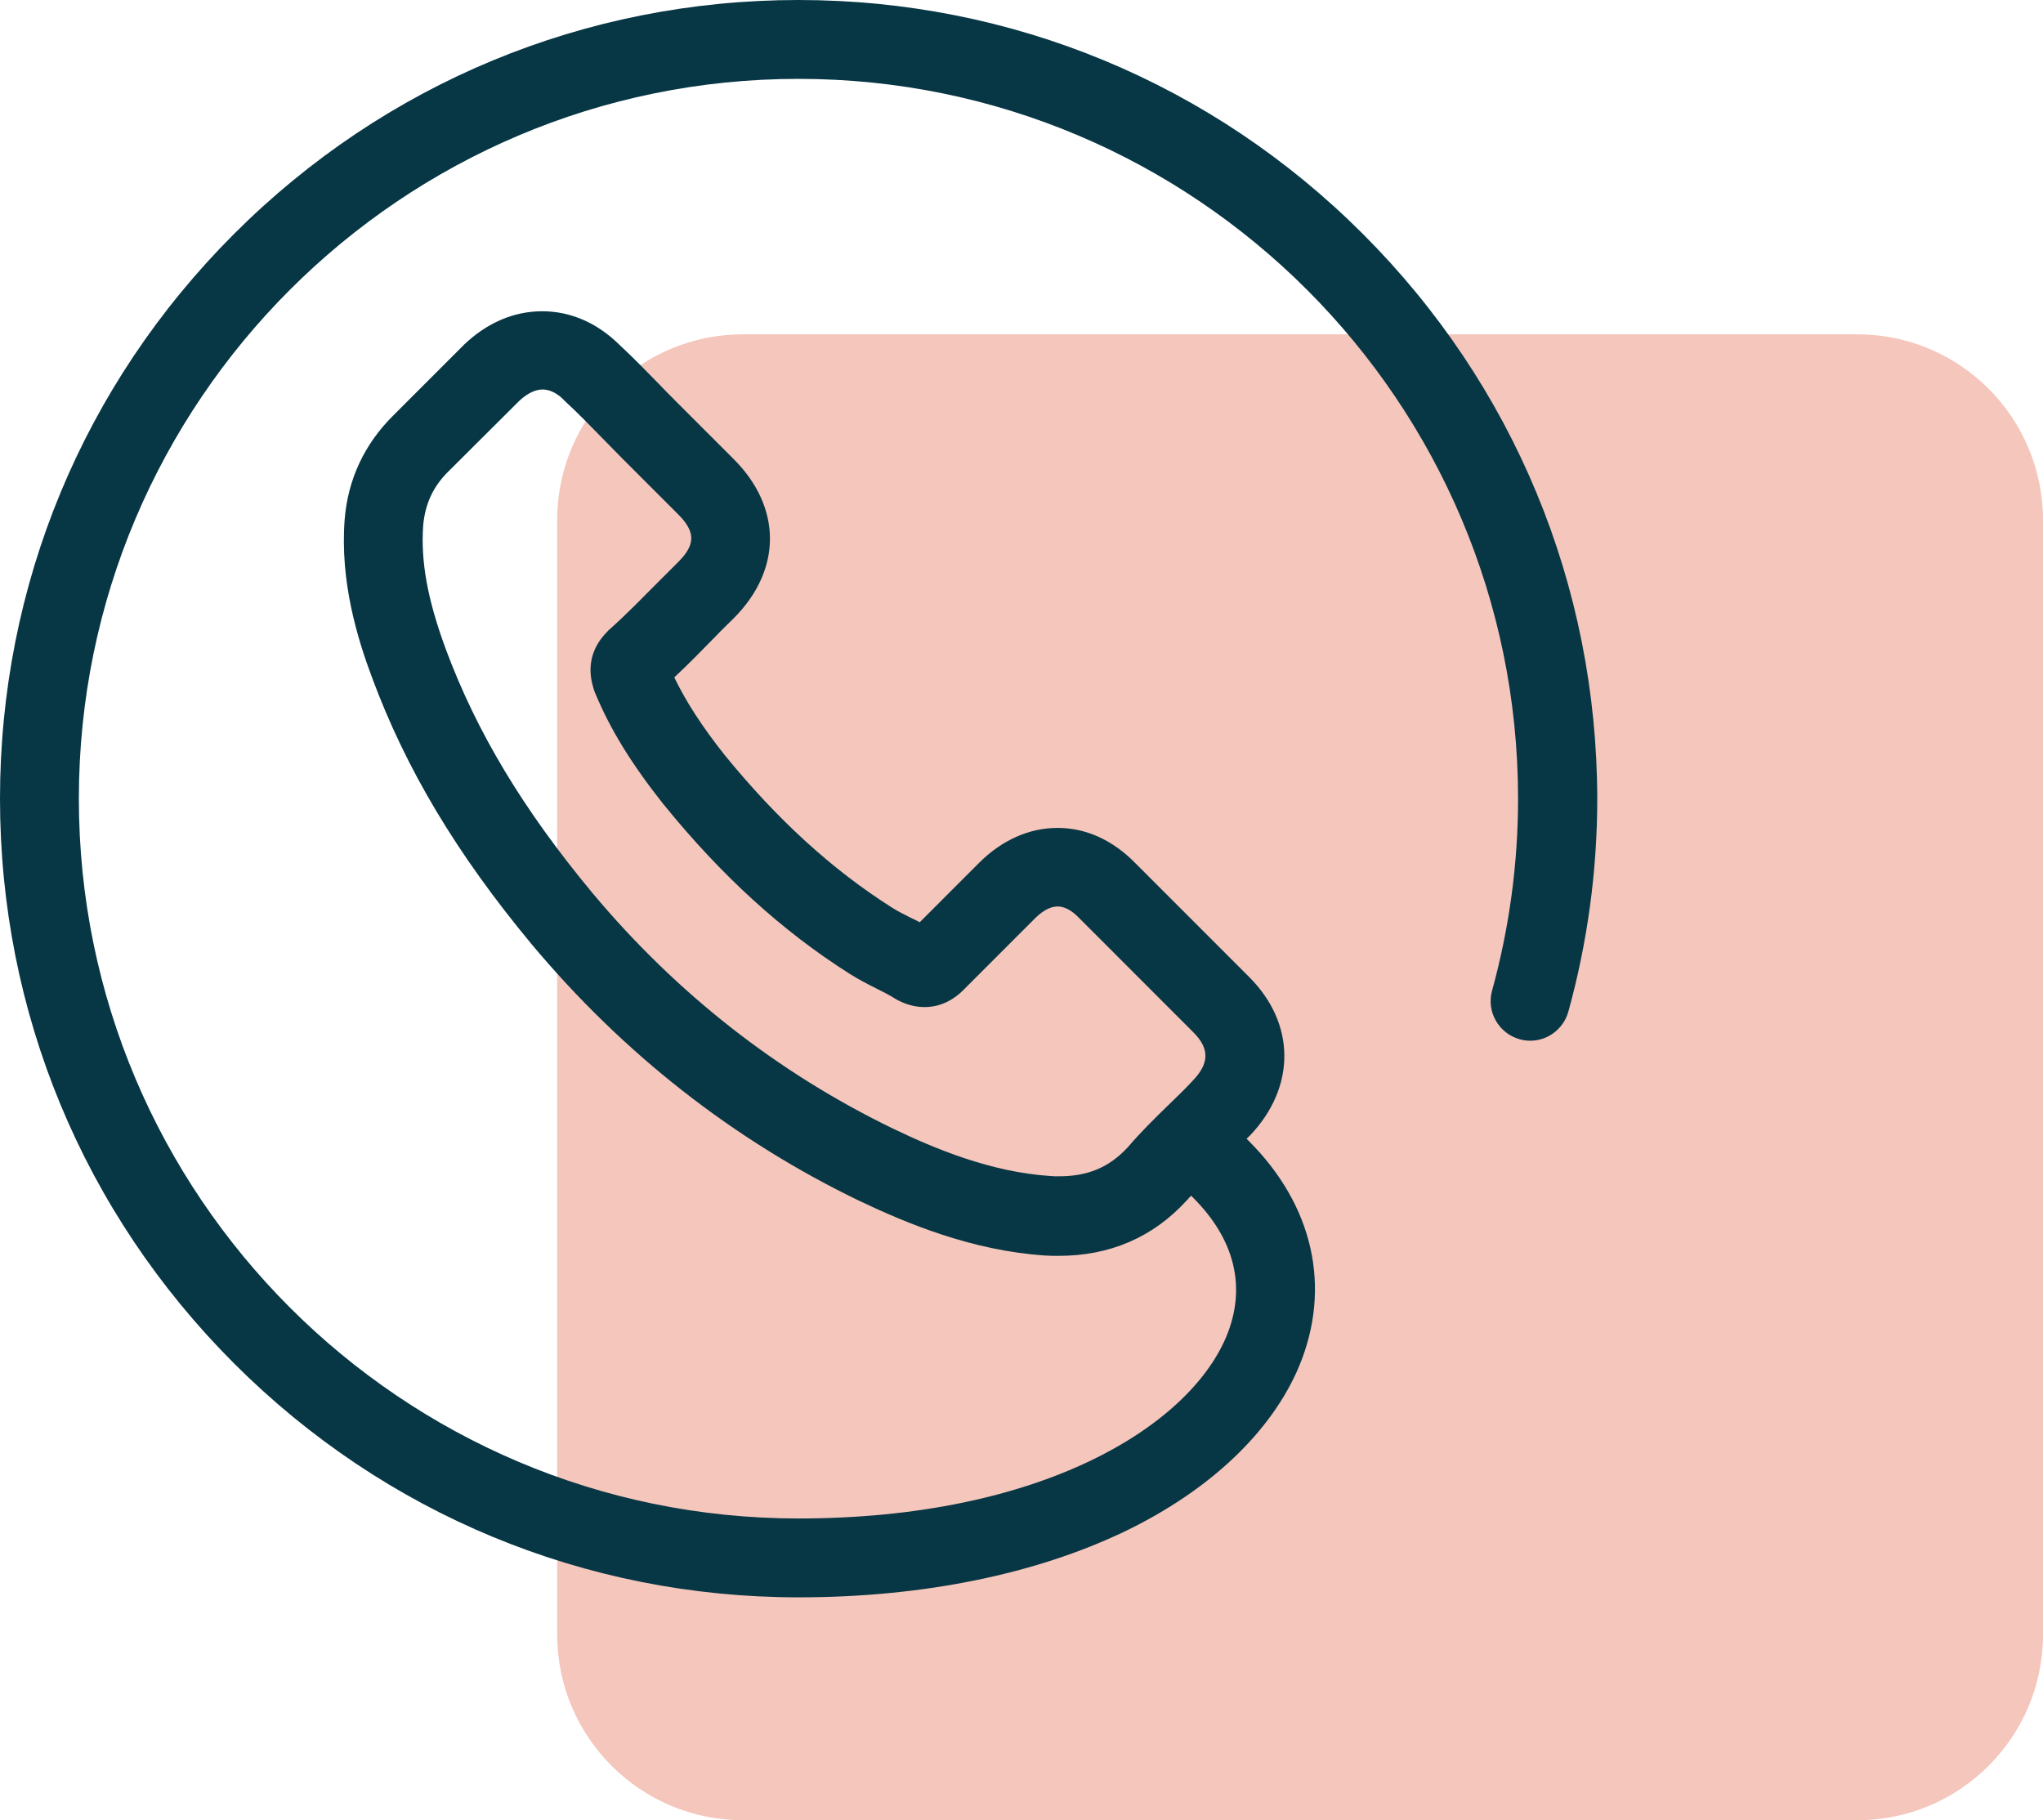 <svg width="55" height="49" viewBox="0 0 55 49" fill="none" xmlns="http://www.w3.org/2000/svg">
<path d="M15 14C15 11.239 17.239 9 20 9H50C52.761 9 55 11.239 55 14V44C55 46.761 52.761 49 50 49H20C17.239 49 15 46.761 15 44V14Z" fill="#F5C6BB"/>
<path d="M36.693 6.3C32.633 2.238 27.237 0 21.496 0C15.755 0 10.359 2.238 6.298 6.3C2.238 10.361 0 15.758 0 21.5C0 27.242 2.238 32.639 6.298 36.7C10.359 40.761 15.755 43 21.496 43C24.831 43 27.873 42.381 30.288 41.222C32.58 40.116 34.242 38.532 34.977 36.771C35.852 34.657 35.357 32.453 33.623 30.719L33.561 30.657C33.588 30.622 33.623 30.596 33.65 30.569C34.888 29.268 34.888 27.561 33.632 26.304L30.572 23.243C29.97 22.624 29.245 22.287 28.475 22.287C27.705 22.287 26.971 22.615 26.352 23.234L24.76 24.827C24.68 24.782 24.609 24.747 24.53 24.712C24.335 24.614 24.158 24.526 24.008 24.429C22.389 23.402 20.921 22.057 19.514 20.332C18.895 19.553 18.47 18.89 18.152 18.235C18.55 17.864 18.921 17.483 19.284 17.111C19.434 16.952 19.594 16.802 19.753 16.643C21.053 15.342 21.053 13.661 19.753 12.36L18.24 10.847C18.063 10.67 17.895 10.502 17.727 10.325C17.391 9.98 17.046 9.626 16.675 9.281C16.073 8.688 15.357 8.379 14.596 8.379C13.835 8.379 13.11 8.688 12.49 9.281C12.482 9.29 12.482 9.29 12.473 9.299L10.571 11.201C9.81 11.962 9.368 12.9 9.279 13.979C9.147 15.661 9.633 17.218 10.014 18.235C10.925 20.695 12.287 22.978 14.313 25.419C16.772 28.357 19.735 30.684 23.123 32.321C24.424 32.94 26.166 33.666 28.13 33.798C28.254 33.807 28.378 33.807 28.502 33.807C29.873 33.807 31.032 33.312 31.934 32.33C31.943 32.321 31.96 32.303 31.969 32.294C31.996 32.259 32.031 32.224 32.066 32.188L32.12 32.241C33.252 33.374 33.561 34.665 33.013 35.984C31.996 38.399 28.042 40.877 21.496 40.877C10.81 40.877 2.123 32.188 2.123 21.5C2.123 10.812 10.81 2.123 21.496 2.123C32.181 2.123 40.868 10.812 40.868 21.5C40.868 23.261 40.629 24.995 40.169 26.667C40.01 27.233 40.346 27.817 40.912 27.977C41.478 28.136 42.062 27.8 42.222 27.233C42.735 25.375 43 23.447 43 21.5C42.991 15.758 40.753 10.361 36.693 6.3ZM30.359 30.887C29.855 31.427 29.289 31.666 28.502 31.666C28.422 31.666 28.342 31.666 28.263 31.657C26.67 31.551 25.167 30.923 24.043 30.383C20.938 28.879 18.214 26.747 15.949 24.039C14.083 21.792 12.835 19.713 12.004 17.483C11.508 16.138 11.323 15.112 11.393 14.139C11.447 13.564 11.659 13.095 12.075 12.688L13.976 10.794C14.127 10.653 14.357 10.485 14.605 10.485C14.852 10.485 15.065 10.644 15.197 10.785C15.206 10.794 15.215 10.803 15.224 10.812C15.56 11.122 15.878 11.449 16.215 11.794C16.392 11.971 16.568 12.157 16.745 12.334L18.258 13.847C18.727 14.316 18.727 14.661 18.258 15.13C18.099 15.289 17.939 15.448 17.78 15.607C17.311 16.076 16.878 16.528 16.4 16.952C16.383 16.961 16.374 16.979 16.356 16.997C15.693 17.66 15.923 18.35 15.993 18.58C16.002 18.607 16.011 18.625 16.02 18.651C16.427 19.633 16.993 20.553 17.86 21.65L17.869 21.659C19.426 23.579 21.062 25.066 22.875 26.216C23.114 26.366 23.353 26.49 23.583 26.605C23.778 26.703 23.955 26.791 24.105 26.888C24.132 26.906 24.167 26.924 24.202 26.941C24.432 27.056 24.662 27.11 24.892 27.11C25.282 27.11 25.644 26.95 25.954 26.632L27.856 24.729C28.006 24.579 28.227 24.402 28.475 24.402C28.705 24.402 28.917 24.57 29.05 24.712C29.059 24.721 29.059 24.721 29.068 24.729L32.128 27.791C32.562 28.224 32.562 28.622 32.111 29.091L32.102 29.1C31.898 29.321 31.677 29.534 31.438 29.764C31.084 30.109 30.713 30.472 30.359 30.887Z" fill="#073645"/>
</svg>
